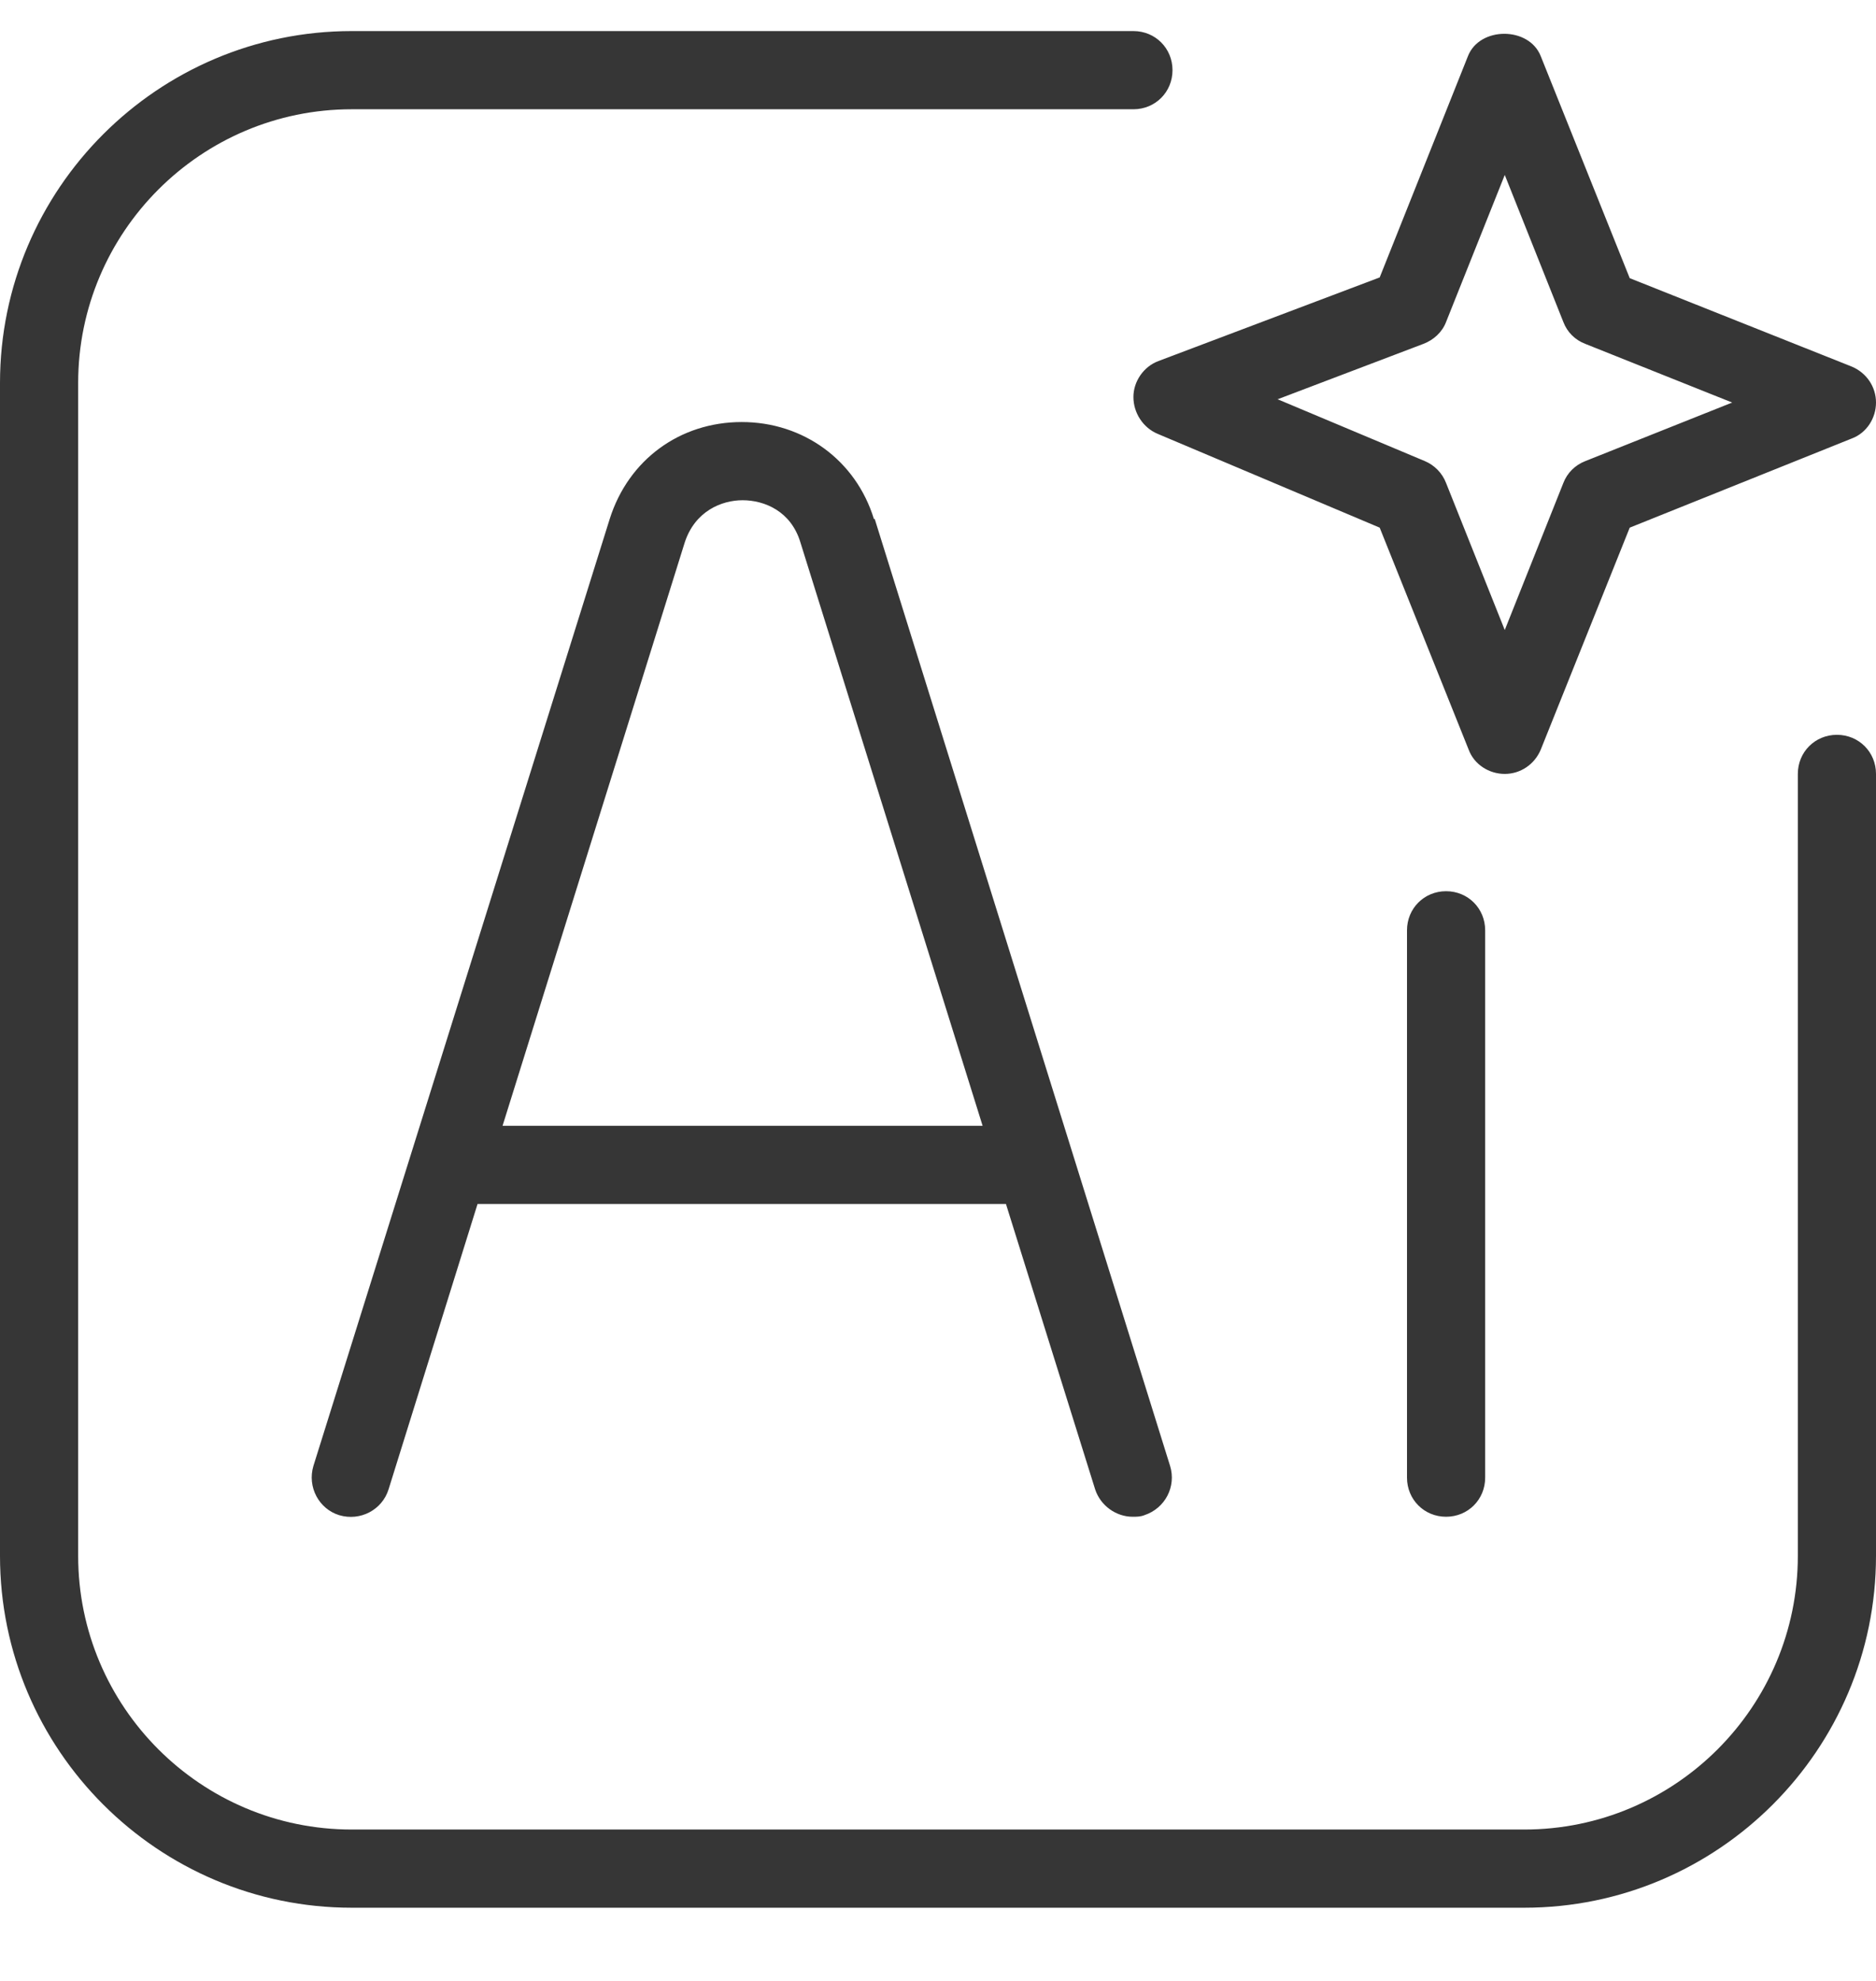 <svg xmlns="http://www.w3.org/2000/svg" width="18" height="19" viewBox="0 0 18 19" fill="none"><g clip-path="url(#clip0_3416_3565)"><path d="M14.25 8.923V14.173C14.25 14.383 14.085 14.548 13.875 14.548C13.665 14.548 13.5 14.383 13.5 14.173V8.923C13.5 8.713 13.665 8.548 13.875 8.548C14.085 8.548 14.25 8.713 14.25 8.923ZM17.625 7.048C17.415 7.048 17.25 7.213 17.25 7.423V14.923C17.25 16.371 16.073 17.548 14.625 17.548H3.375C1.927 17.548 0.75 16.371 0.75 14.923V3.673C0.75 2.226 1.927 1.048 3.375 1.048H10.875C11.085 1.048 11.25 0.883 11.25 0.673C11.25 0.463 11.085 0.298 10.875 0.298H3.375C1.515 0.298 0 1.813 0 3.673V14.923C0 16.783 1.515 18.298 3.375 18.298H14.625C16.485 18.298 18 16.783 18 14.923V7.423C18 7.213 17.835 7.048 17.625 7.048ZM11.115 3.463L13.238 2.661L14.085 0.538C14.197 0.253 14.67 0.253 14.783 0.538L15.637 2.668L17.767 3.516C17.91 3.576 18 3.711 18 3.861C18 4.011 17.91 4.153 17.767 4.206L15.637 5.061L14.783 7.191C14.723 7.333 14.588 7.423 14.438 7.423C14.287 7.423 14.145 7.333 14.092 7.191L13.238 5.061L11.107 4.161C10.965 4.101 10.875 3.958 10.875 3.808C10.875 3.658 10.973 3.516 11.115 3.463ZM12.262 3.831L13.672 4.423C13.762 4.461 13.838 4.536 13.875 4.633L14.438 6.043L15 4.633C15.037 4.536 15.113 4.461 15.21 4.423L16.62 3.861L15.21 3.298C15.113 3.261 15.037 3.186 15 3.088L14.438 1.678L13.875 3.088C13.838 3.186 13.755 3.261 13.658 3.298L12.255 3.831H12.262ZM8.393 4.978L11.227 14.061C11.287 14.256 11.182 14.466 10.98 14.533C10.943 14.548 10.905 14.548 10.867 14.548C10.71 14.548 10.56 14.443 10.508 14.286L9.652 11.548H4.582L3.728 14.286C3.667 14.481 3.458 14.593 3.255 14.533C3.06 14.473 2.947 14.263 3.007 14.061L5.85 4.978C6.03 4.408 6.525 4.048 7.117 4.048C7.71 4.048 8.213 4.416 8.385 4.978H8.393ZM9.428 10.798L7.68 5.203C7.59 4.903 7.335 4.798 7.125 4.798C6.923 4.798 6.668 4.903 6.57 5.203L4.822 10.798H9.428Z" fill="#363636"/></g><defs><clipPath id="clip0_3416_3565"><rect width="18" height="18" fill="white" transform="translate(0 0.298)"/></clipPath></defs></svg>